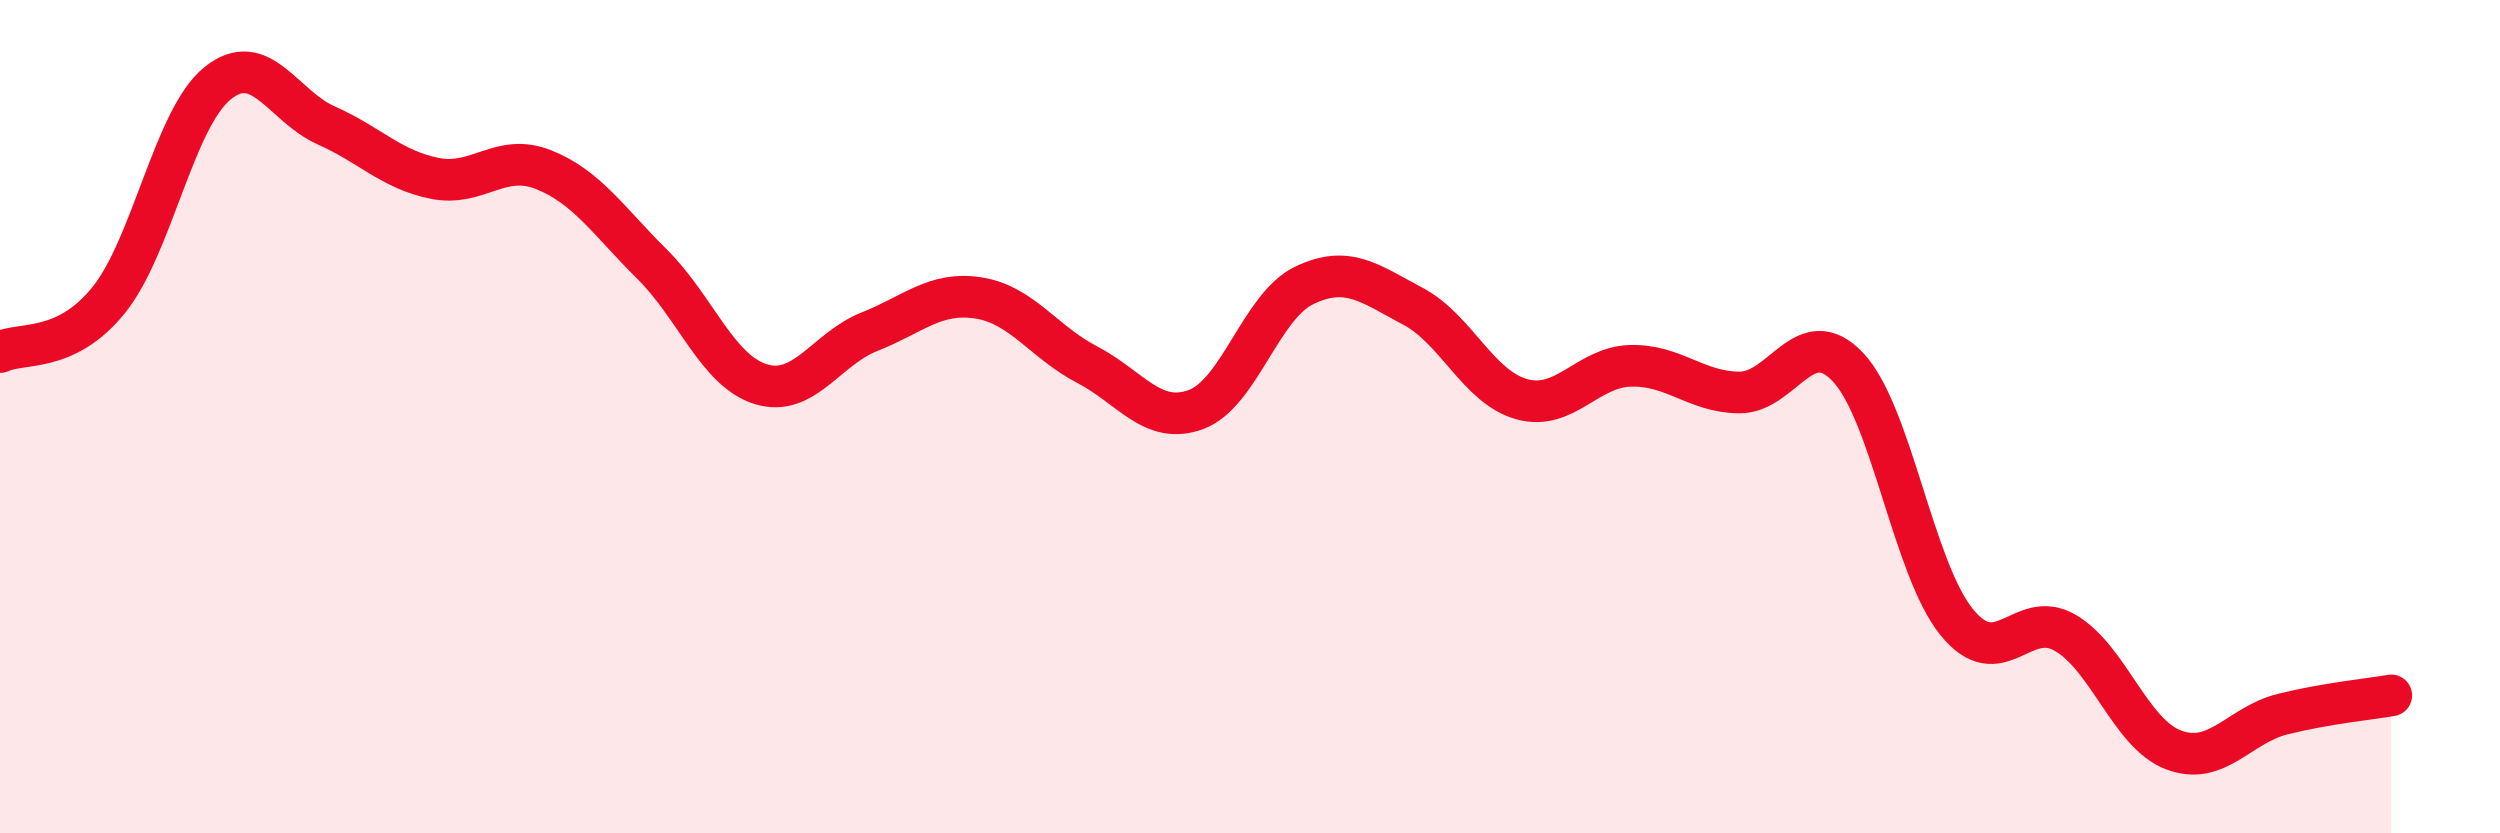 
    <svg width="60" height="20" viewBox="0 0 60 20" xmlns="http://www.w3.org/2000/svg">
      <path
        d="M 0,8.45 C 0.52,8.2 1.57,8.49 2.61,7.2 C 3.65,5.91 4.18,2.84 5.22,2 C 6.26,1.16 6.79,2.55 7.83,3.01 C 8.87,3.47 9.39,4.07 10.43,4.28 C 11.47,4.49 12,3.66 13.04,4.07 C 14.08,4.48 14.61,5.31 15.65,6.34 C 16.69,7.37 17.22,8.9 18.26,9.22 C 19.3,9.54 19.83,8.37 20.87,7.96 C 21.91,7.55 22.44,6.99 23.48,7.15 C 24.52,7.31 25.05,8.21 26.09,8.75 C 27.13,9.29 27.66,10.21 28.7,9.83 C 29.74,9.45 30.26,7.35 31.3,6.85 C 32.34,6.35 32.87,6.8 33.91,7.35 C 34.95,7.9 35.48,9.29 36.52,9.58 C 37.56,9.87 38.09,8.81 39.13,8.78 C 40.17,8.75 40.7,9.41 41.74,9.42 C 42.78,9.43 43.31,7.71 44.35,8.81 C 45.39,9.91 45.92,13.65 46.96,14.93 C 48,16.21 48.53,14.58 49.57,15.19 C 50.61,15.8 51.13,17.61 52.17,18 C 53.21,18.39 53.74,17.4 54.78,17.14 C 55.82,16.88 56.87,16.78 57.39,16.69L57.39 20L0 20Z"
        fill="#EB0A25"
        opacity="0.1"
        stroke-linecap="round"
        stroke-linejoin="round"
      />
      <path
        d="M 0,8.45 C 0.52,8.2 1.57,8.49 2.61,7.2 C 3.65,5.91 4.18,2.84 5.22,2 C 6.26,1.16 6.79,2.55 7.83,3.01 C 8.87,3.47 9.39,4.07 10.43,4.28 C 11.47,4.49 12,3.66 13.04,4.07 C 14.08,4.48 14.61,5.31 15.65,6.34 C 16.69,7.37 17.22,8.9 18.26,9.22 C 19.3,9.54 19.83,8.37 20.87,7.96 C 21.91,7.55 22.44,6.99 23.48,7.15 C 24.52,7.31 25.05,8.21 26.09,8.75 C 27.13,9.29 27.66,10.21 28.7,9.83 C 29.74,9.45 30.26,7.35 31.3,6.85 C 32.34,6.35 32.87,6.8 33.91,7.35 C 34.95,7.9 35.48,9.29 36.52,9.58 C 37.56,9.87 38.09,8.81 39.13,8.78 C 40.17,8.75 40.7,9.41 41.74,9.42 C 42.78,9.43 43.31,7.71 44.35,8.81 C 45.39,9.91 45.92,13.65 46.96,14.93 C 48,16.21 48.53,14.58 49.57,15.19 C 50.61,15.8 51.13,17.61 52.17,18 C 53.21,18.39 53.74,17.4 54.78,17.14 C 55.82,16.88 56.87,16.78 57.39,16.69"
        stroke="#EB0A25"
        stroke-width="1"
        fill="none"
        stroke-linecap="round"
        stroke-linejoin="round"
      />
    </svg>
  